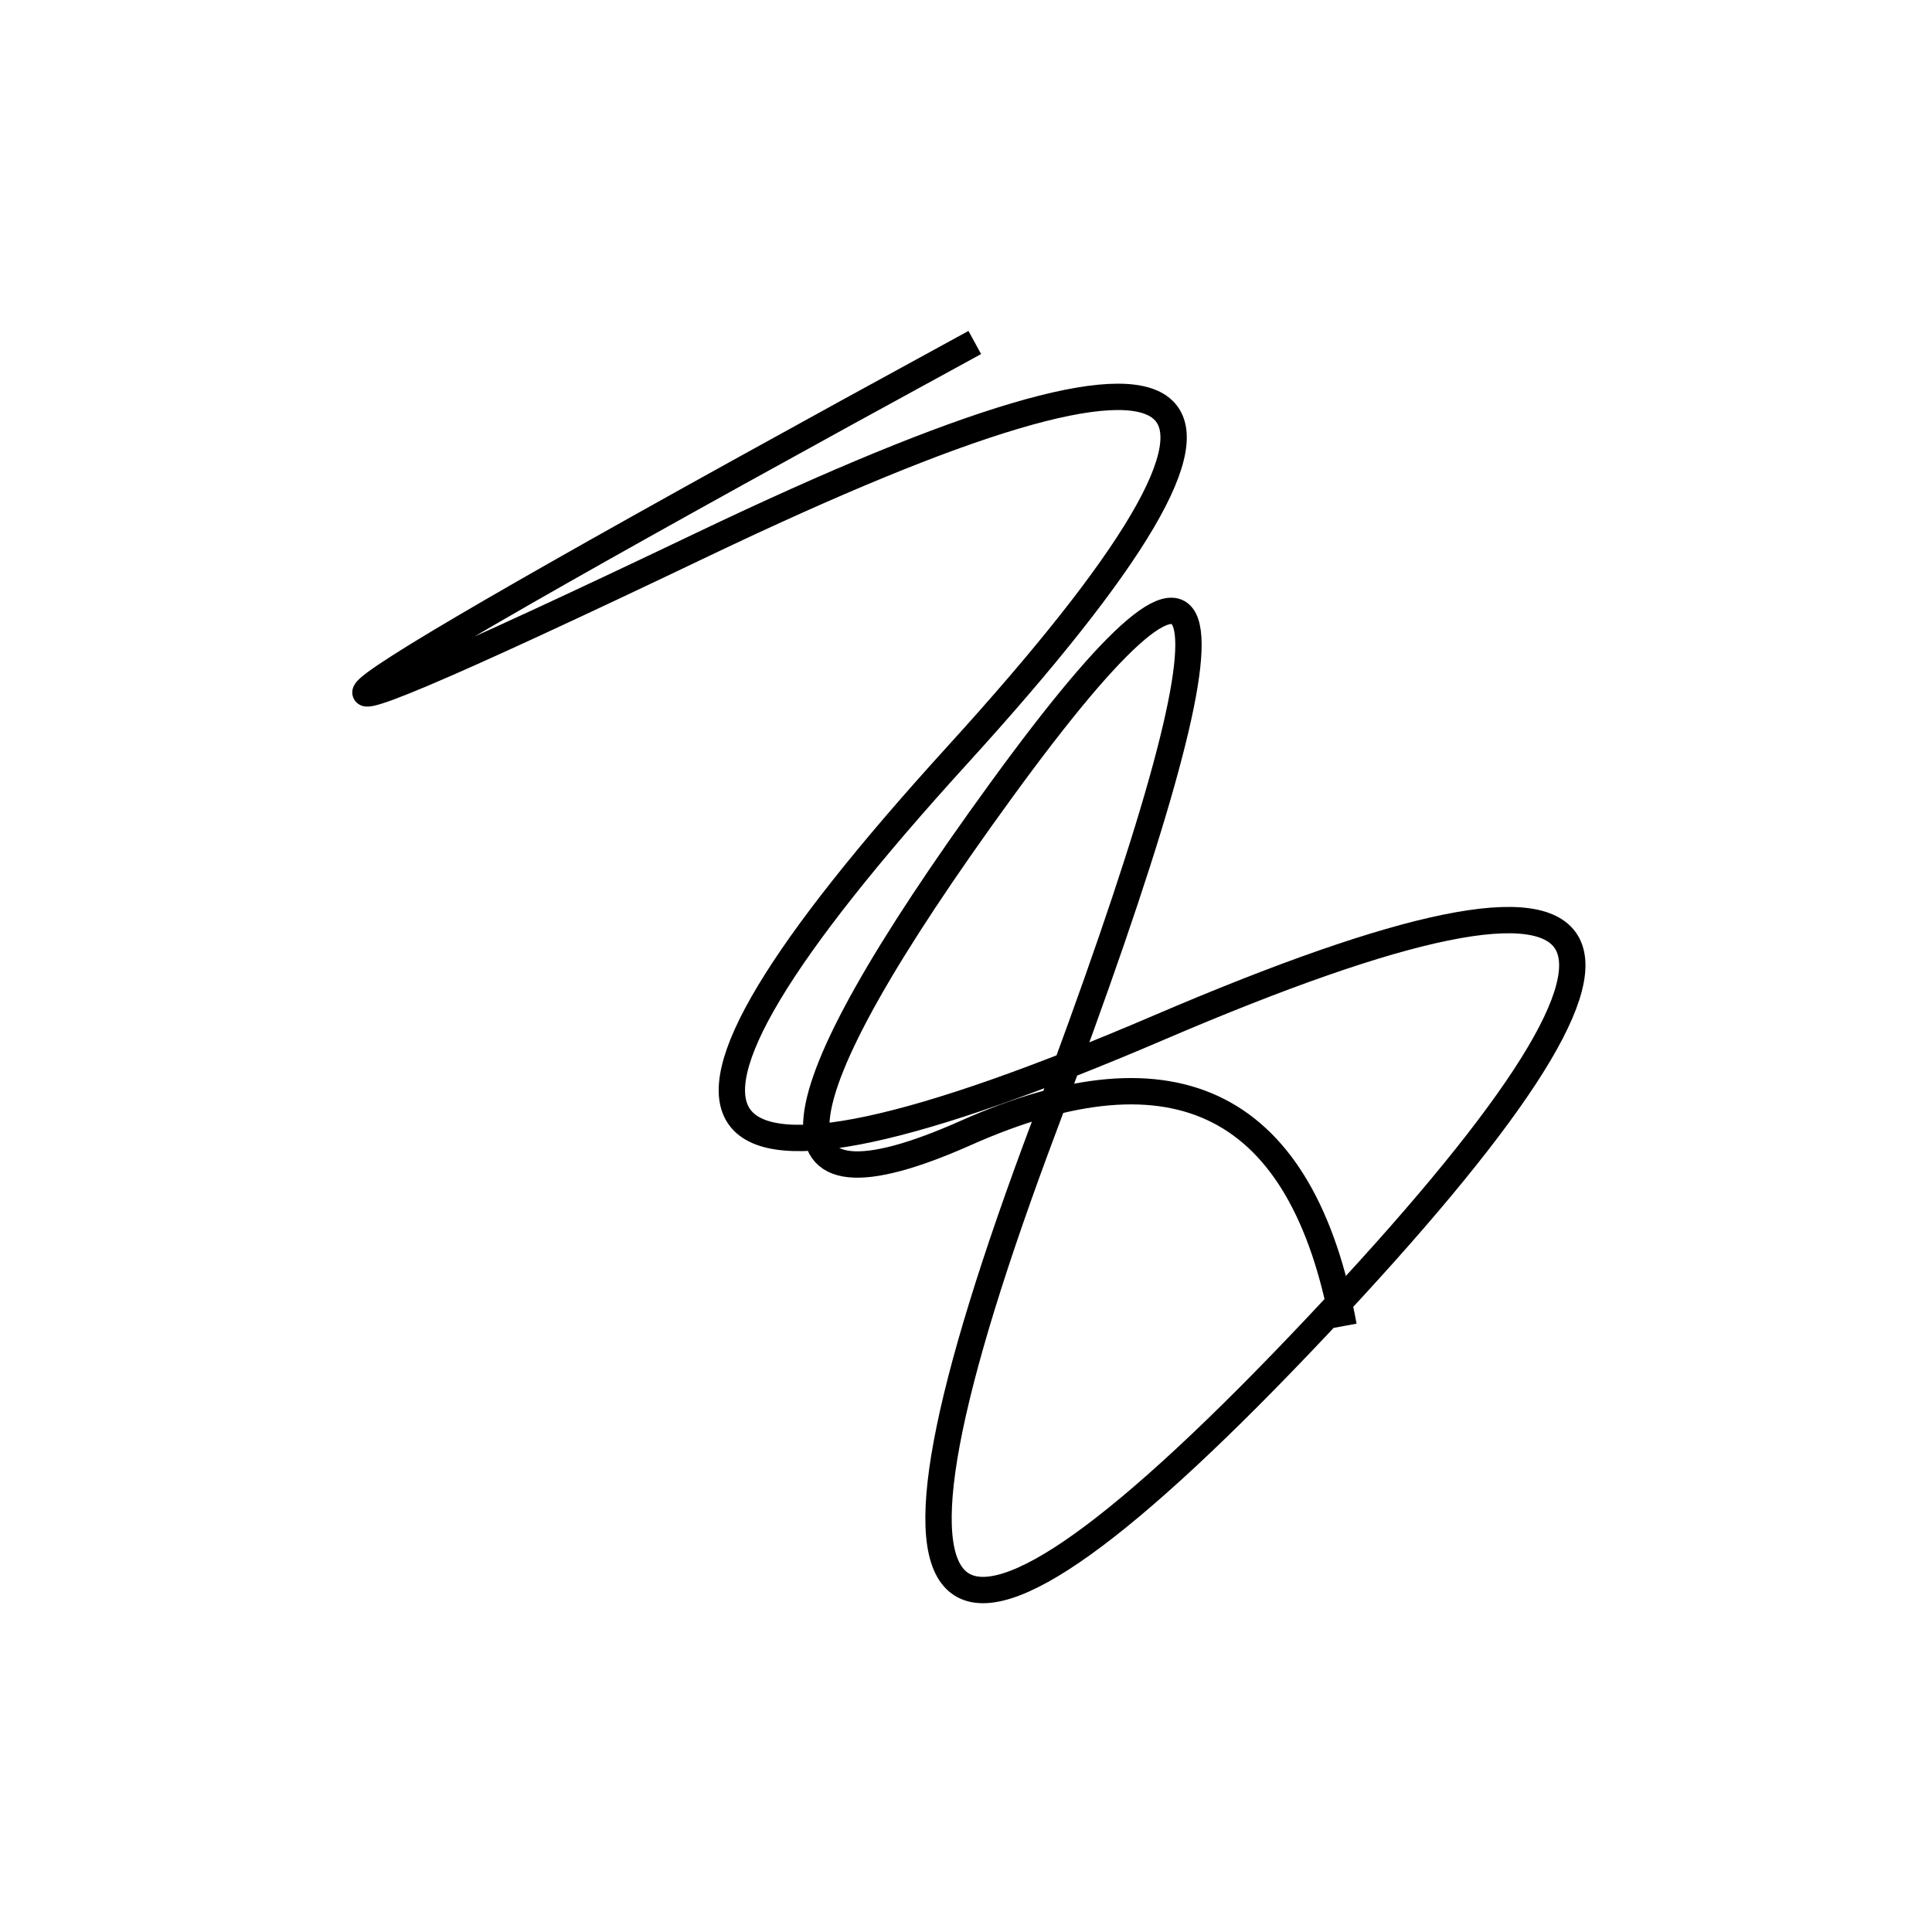 <svg width="220" height="220" xmlns="http://www.w3.org/2000/svg" shape-rendering="geometricPrecision"><path d="M 153 151 Q 146 113, 110 129 T 114 90 T 119 128 T 150 151 T 132 117 T 109 86 T 80 62 T 111 39 " stroke="black" stroke-width="3" fill="transparent"/></svg>